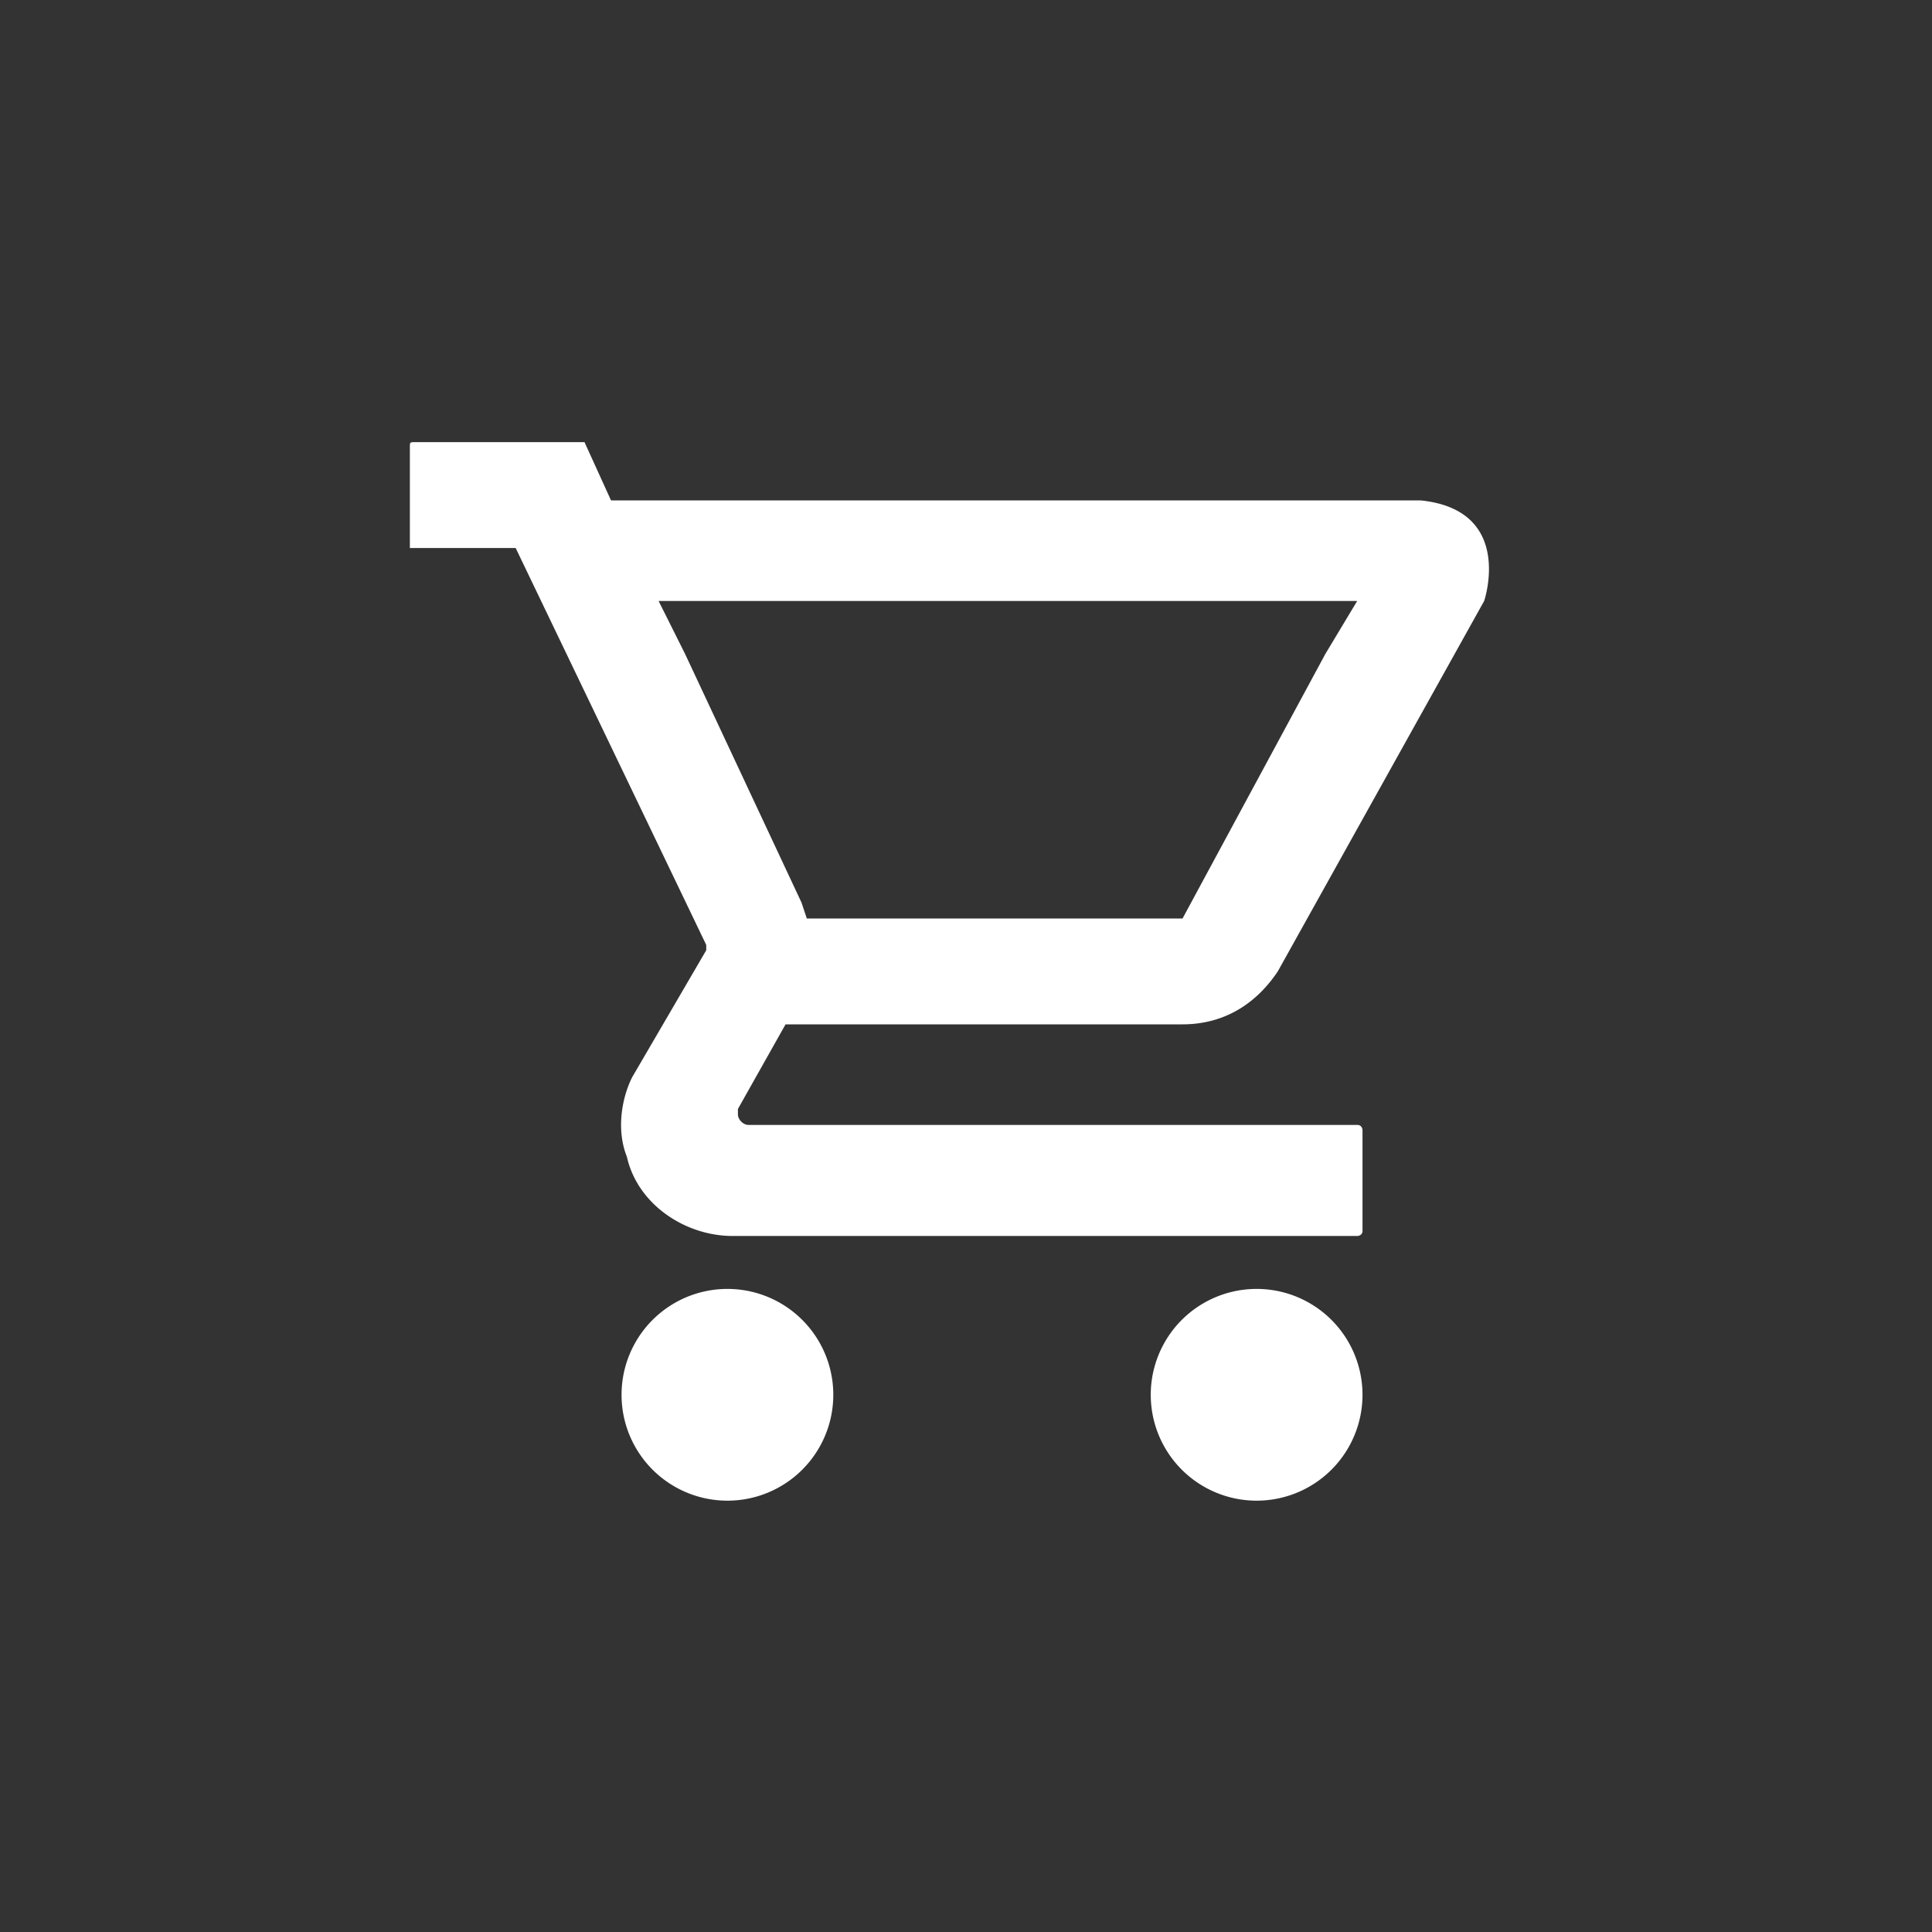 <svg width="35" height="35" xmlns="http://www.w3.org/2000/svg"><rect width="100%" height="100%" fill="#333333" stroke="none"/><path d="M13.178 23.35a1.918 1.918 0 1 1 0 3.836 1.918 1.918 0 0 1 0-3.836m9.587 0a1.918 1.918 0 1 1 0 3.836 1.918 1.918 0 0 1 0-3.836m1.246-11.505l-2.588 4.794h-6.807l-.096-.288-2.11-4.506-.479-.958h12.656l-.576.958zm1.726-2.78H11.069l-.48-1.055H7.521c-.096 0-.096 0-.096.096v1.822h1.917l3.452 7.19v.097l-1.342 2.3c-.192.384-.288.96-.096 1.439.192.863 1.055 1.437 1.917 1.437h11.314s.096 0 .096-.095v-1.821s0-.096-.096-.096H13.56c-.095 0-.192-.096-.192-.193v-.096l.863-1.533h7.191c.767 0 1.342-.384 1.726-.959l3.739-6.711s.558-1.647-1.151-1.822z" fill="#FFF" fill-rule="evenodd"/></svg>